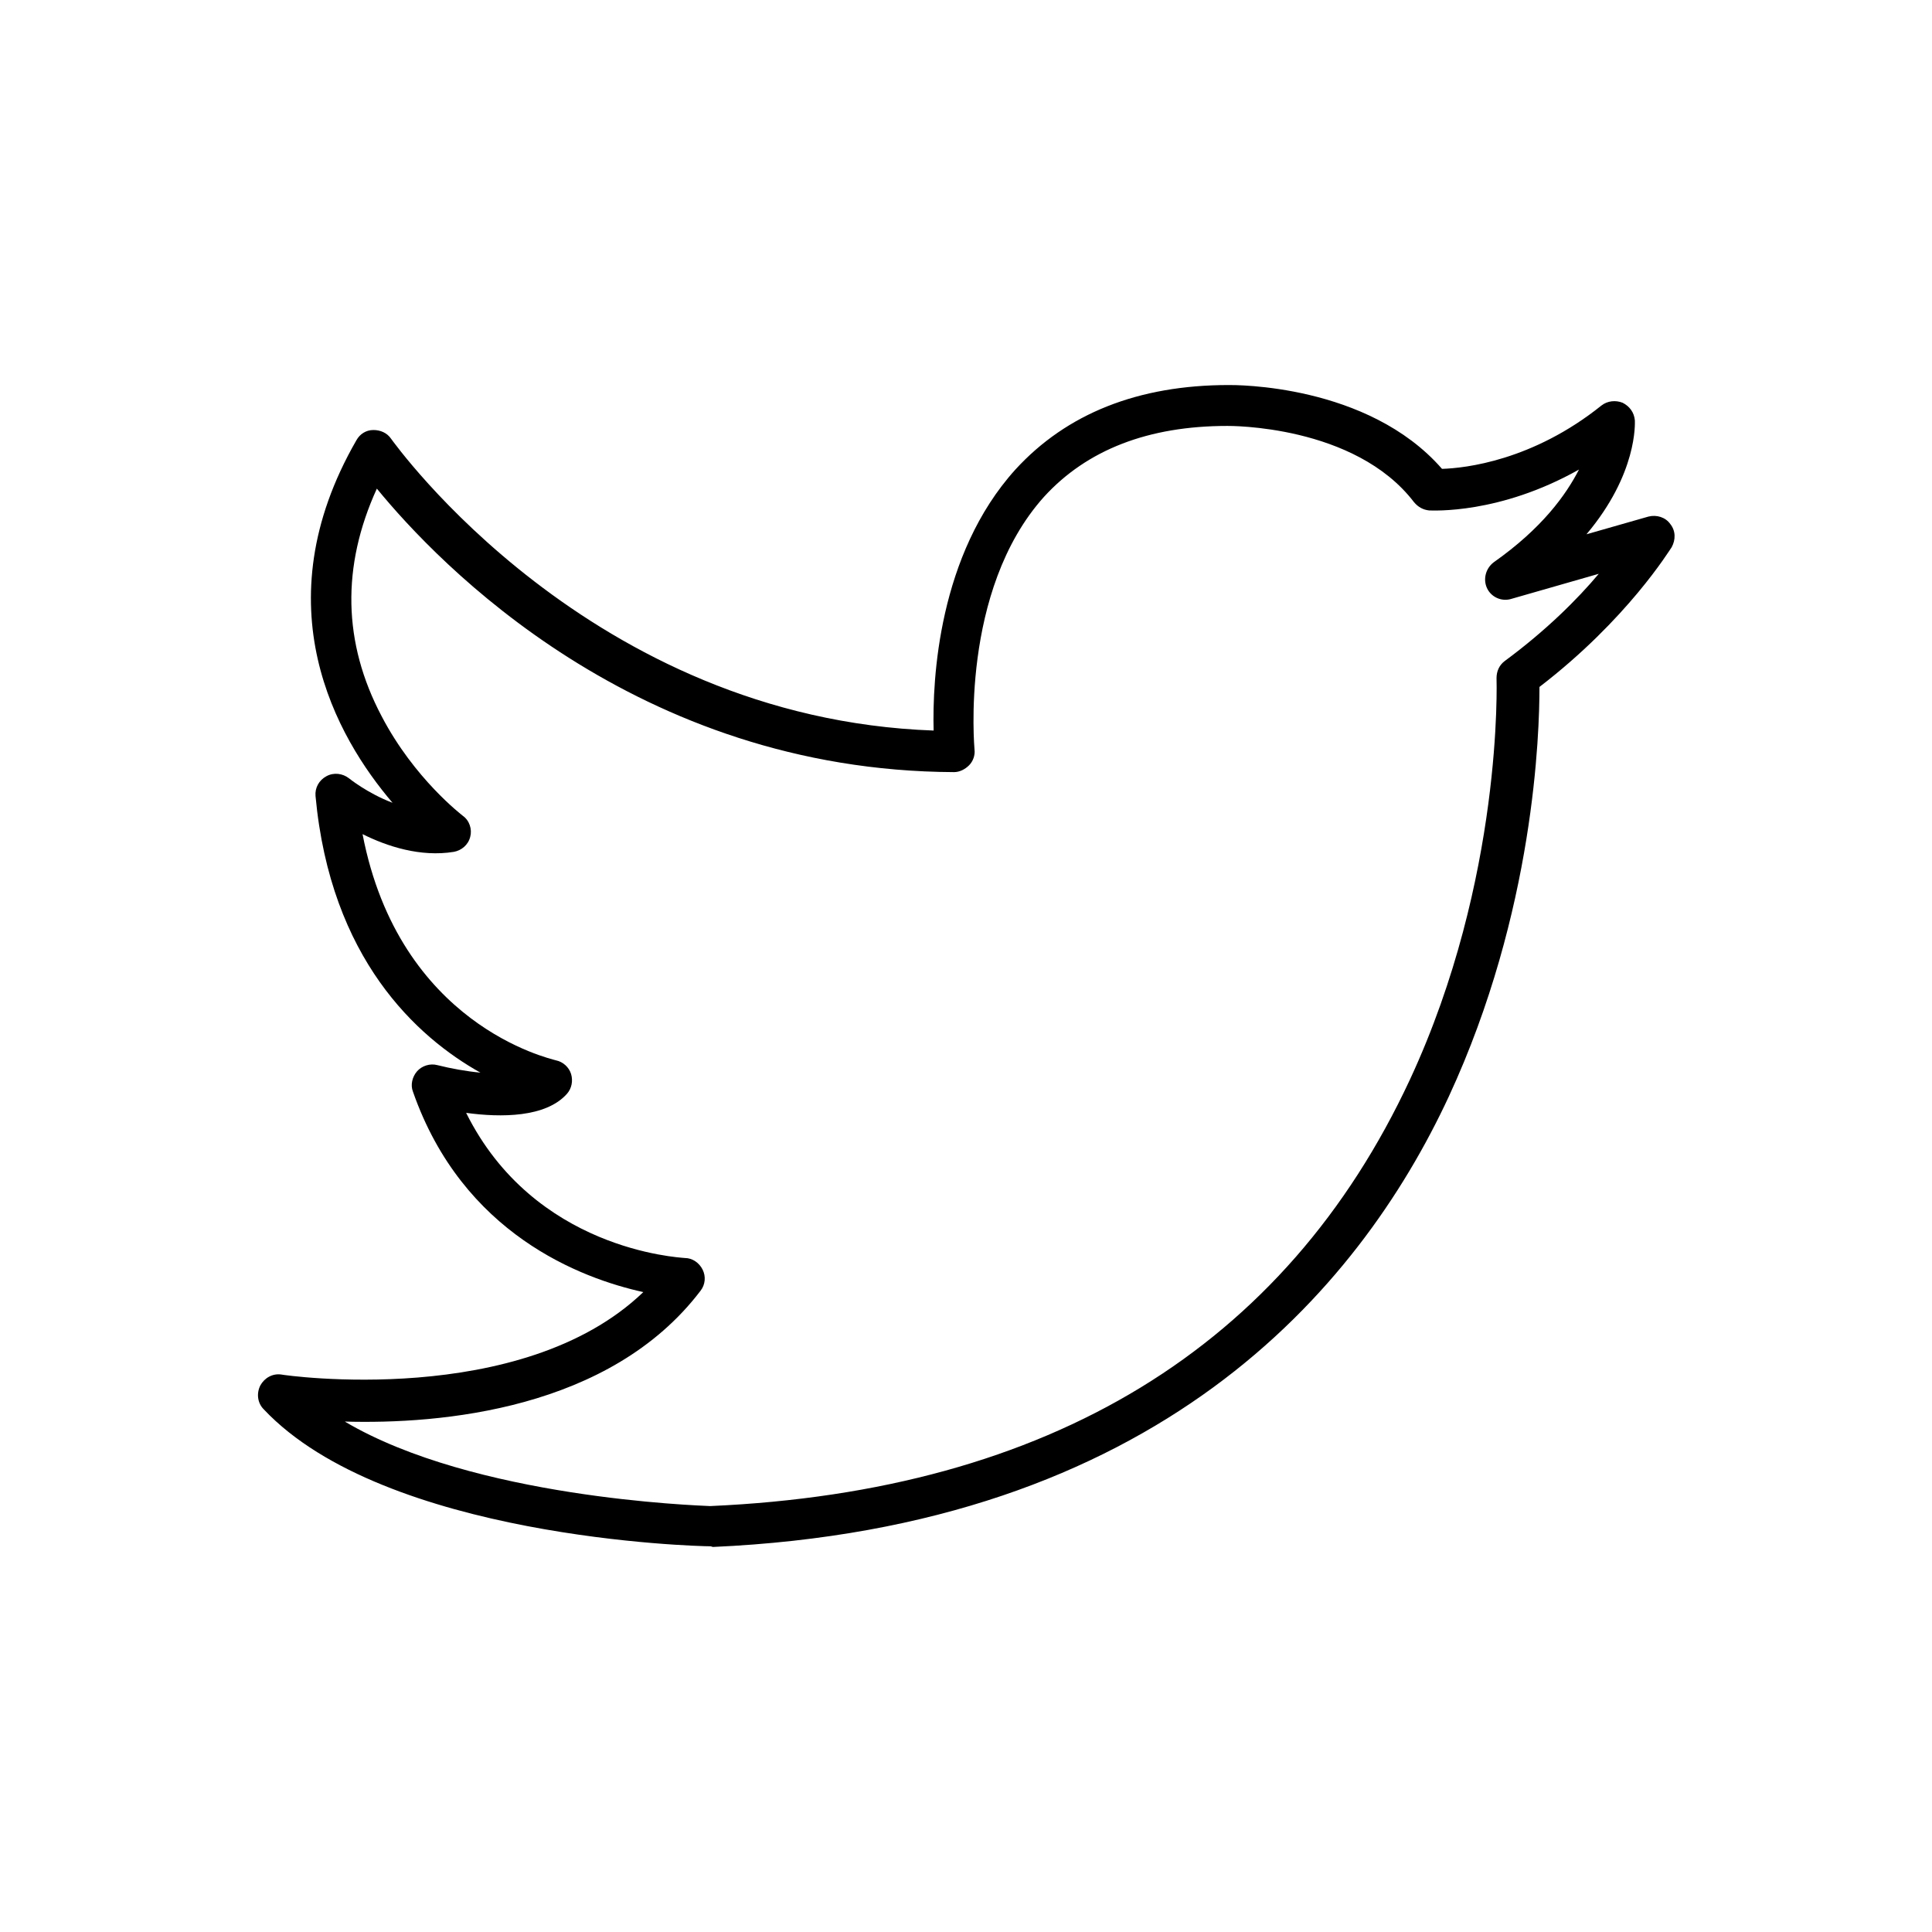 <svg xmlns="http://www.w3.org/2000/svg" viewBox="0 0 283.5 283.5"><path d="M104.2 226.9c-2 0-47.7-1.2-65.5-20.1-.9-.9-1.1-2.3-.5-3.5.6-1.1 1.8-1.8 3.1-1.6.4.1 35.2 5.1 53.1-12.1-9.1-2-26.5-8.5-33.8-29.4-.4-1-.1-2.2.6-3 .7-.8 1.9-1.2 3-.9 2 .5 4.2.9 6.3 1.1-9.3-5.2-22-16.7-24.2-40.6-.1-1.2.5-2.3 1.6-2.9 1.1-.6 2.4-.4 3.3.3 0 0 2.7 2.2 6.4 3.6-8.2-9.6-19.3-28.9-5.3-53.2.5-.9 1.4-1.5 2.5-1.5 1 0 2 .4 2.6 1.3.4.5 29.1 41 79.6 42.8-.2-7.5.7-25.8 12-38.3 7.5-8.2 18-12.4 31.3-12.4.8 0 20.4-.2 31.3 12.3 3.4-.1 13.3-1.2 23.4-9.3.9-.7 2.1-.8 3.1-.4 1 .5 1.7 1.4 1.8 2.6 0 .4.4 7.8-7.1 16.7l9.1-2.6c1.2-.3 2.5.1 3.2 1.1.8 1 .8 2.3.2 3.4-.3.4-6.5 10.6-19.4 20.5 0 6.7-.7 32.9-13.3 60.1-13.3 28.6-42.9 63.2-108 66.1-.3-.1-.3-.1-.4-.1zm-53.6-18.3c18.9 11.2 51.6 12.3 53.6 12.4 49.8-2.2 84.4-23.3 102.7-62.6 13.7-29.5 12.7-58.6 12.7-58.9 0-1 .4-1.9 1.2-2.5 6.1-4.5 10.7-9.1 13.8-12.8l-12.9 3.7c-1.4.4-2.9-.3-3.5-1.6-.6-1.3-.2-2.9 1-3.8 7.1-5 10.6-9.9 12.5-13.6-11.7 6.6-21.5 6-22 6-.9-.1-1.6-.5-2.2-1.2-8.7-11.4-27.2-11.2-27.4-11.2-11.6 0-20.6 3.5-26.9 10.4C140.8 86.7 143 109.8 143 110c.1.8-.2 1.7-.8 2.3-.6.6-1.4 1-2.2 1-46.7-.2-75.7-30.6-84.7-41.6-5.2 11.4-5 22.6.7 33.4 4.8 9.2 11.8 14.5 11.9 14.6 1 .7 1.4 2 1.1 3.1-.3 1.2-1.3 2-2.4 2.2-4.9.8-9.8-.8-13.4-2.6 5.4 28 27.4 32.9 28.4 33.2 1 .2 1.9 1 2.2 2 .3 1 .1 2.1-.6 2.9-3.1 3.5-9.7 3.5-14.8 2.8 10 20.1 31.1 21.2 32.1 21.3 1.1 0 2.1.7 2.6 1.7s.4 2.2-.3 3.1c-13.3 17.5-38.2 19.6-52.2 19.2z"/></svg>